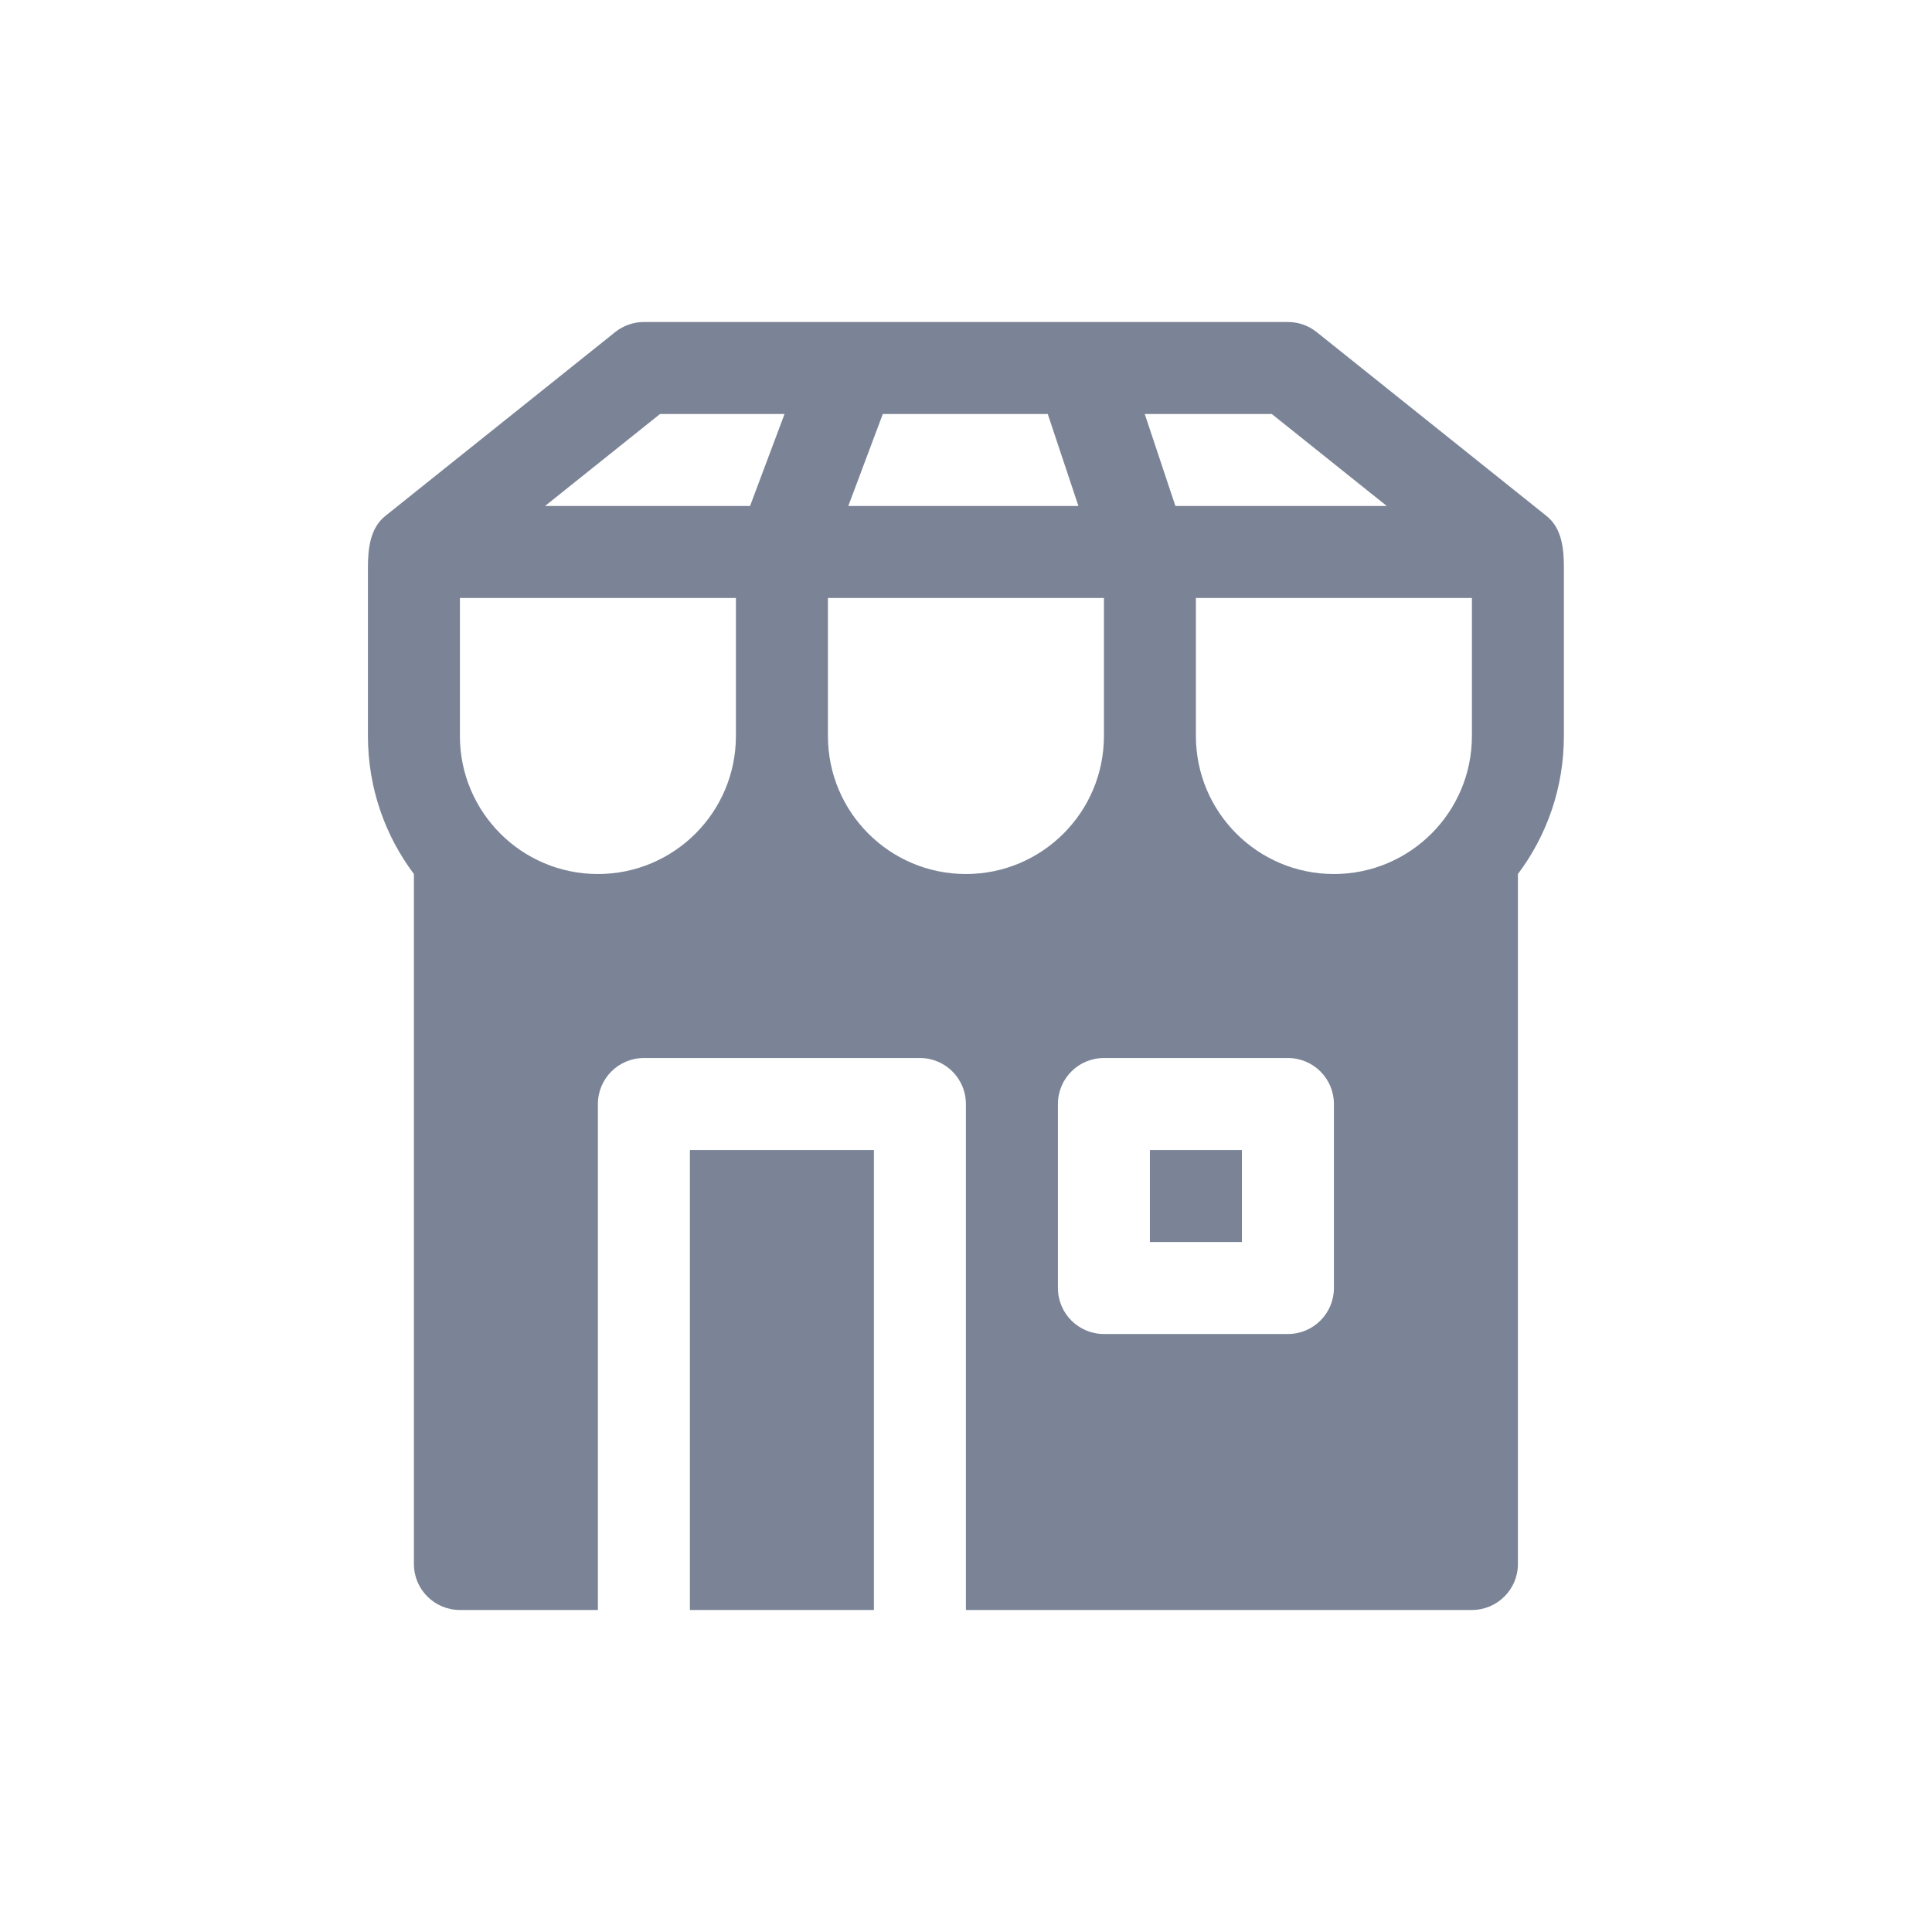 <svg width="64" height="64" viewBox="0 0 64 64" fill="none" xmlns="http://www.w3.org/2000/svg">
<path d="M38.092 38.095V41.143H41.14V38.095H38.092Z" fill="#7B8496"/>
<path d="M20.378 11.001C20.649 10.784 20.984 10.667 21.33 10.667H42.664C43.01 10.667 43.345 10.784 43.616 11.001L51.235 17.096C51.74 17.5 51.806 18.18 51.806 18.79V24.381C51.806 26.097 51.24 27.68 50.283 28.953V51.81C50.283 52.651 49.6 53.333 48.759 53.333H31.997V36.572C31.997 35.73 31.315 35.048 30.473 35.048H21.33C20.489 35.048 19.806 35.73 19.806 36.572V53.333H15.235C14.393 53.333 13.711 52.651 13.711 51.81V28.953C12.755 27.68 12.188 26.097 12.188 24.381V18.804C12.188 18.194 12.254 17.5 12.759 17.096L20.378 11.001ZM15.235 24.381C15.235 26.906 17.282 28.953 19.806 28.953C22.331 28.953 24.378 26.906 24.378 24.381V19.81H15.235V24.381ZM27.426 24.381C27.426 26.906 29.472 28.953 31.997 28.953C34.522 28.953 36.569 26.906 36.569 24.381V19.81H27.426V24.381ZM39.616 24.381C39.616 26.906 41.663 28.953 44.188 28.953C46.712 28.953 48.759 26.906 48.759 24.381V19.81H39.616V24.381ZM18.055 16.762H24.846L25.989 13.714H21.865L18.055 16.762ZM28.101 16.762H35.724L34.708 13.714H29.244L28.101 16.762ZM37.921 13.714L38.937 16.762H45.939L42.129 13.714H37.921ZM35.045 36.572V42.667C35.045 43.508 35.727 44.191 36.569 44.191H42.664C43.505 44.191 44.188 43.508 44.188 42.667V36.572C44.188 35.73 43.505 35.048 42.664 35.048H36.569C35.727 35.048 35.045 35.73 35.045 36.572Z" fill="#7B8496"/>
<path d="M22.854 53.333H28.949V38.095H22.854V53.333Z" fill="#7B8496"/>
</svg>
